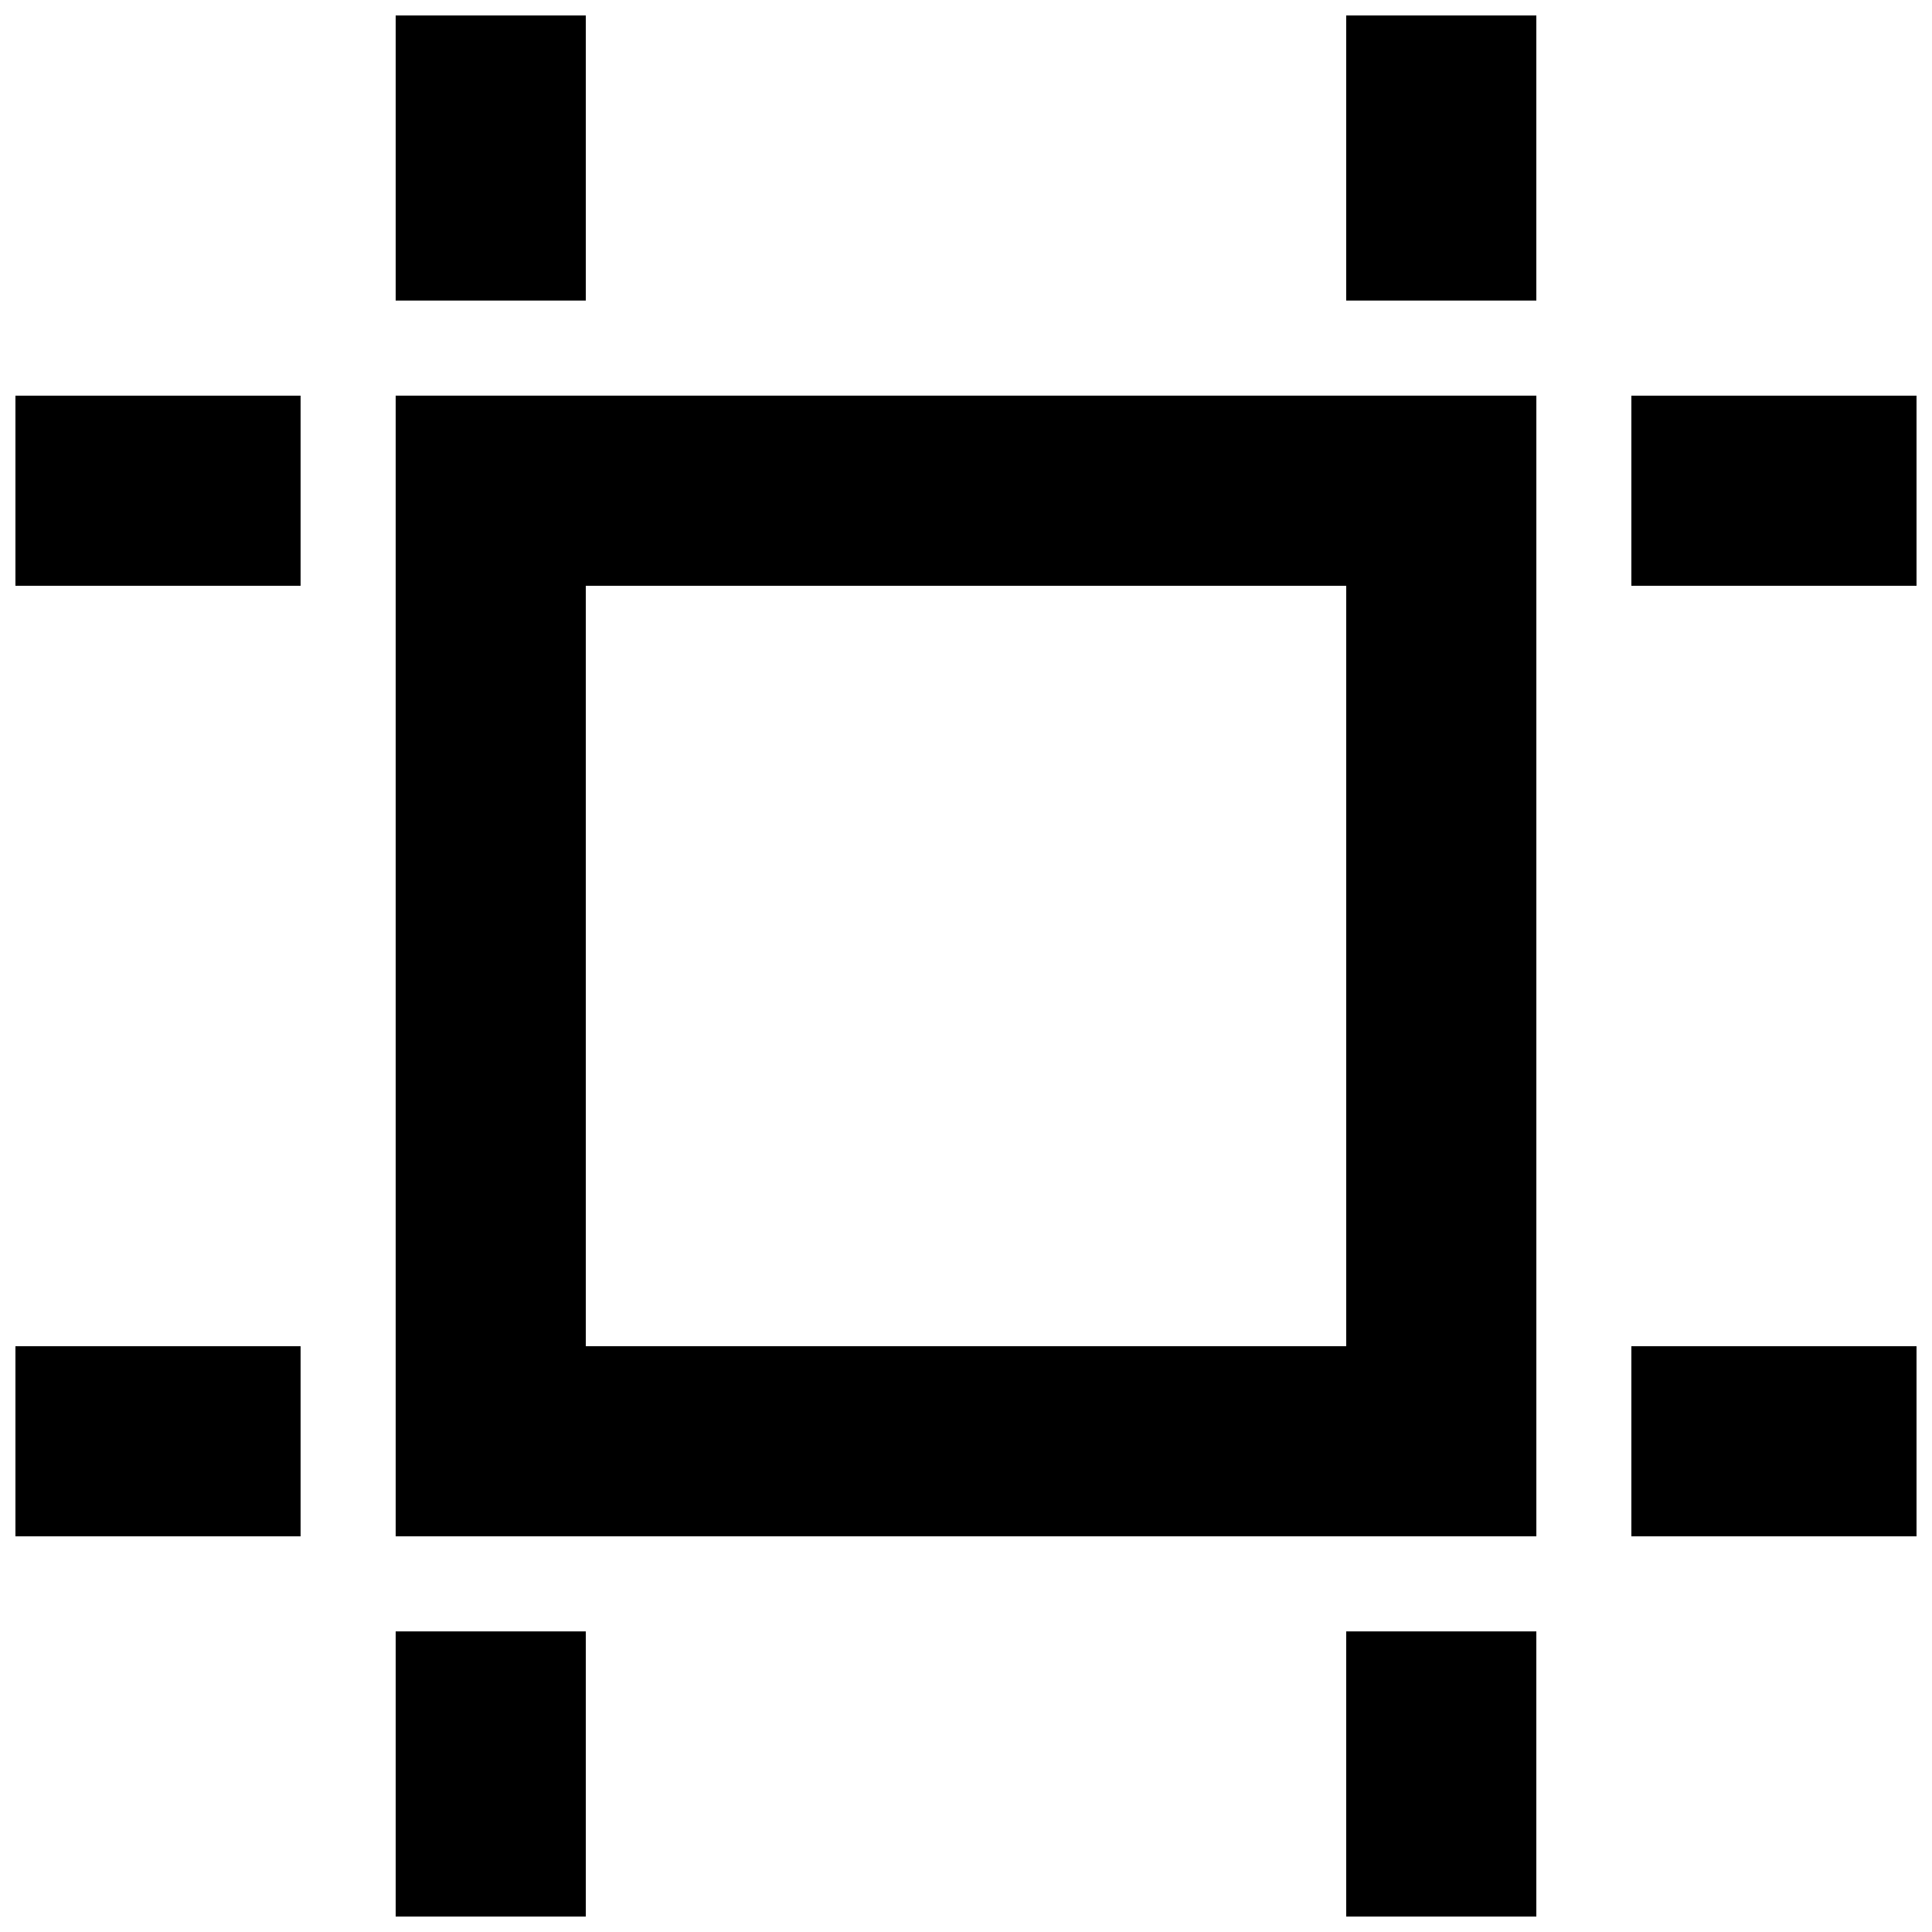 <?xml version="1.0" encoding="UTF-8"?>
<!-- Uploaded to: SVG Repo, www.svgrepo.com, Generator: SVG Repo Mixer Tools -->
<svg width="800px" height="800px" version="1.1" viewBox="144 144 512 512" xmlns="http://www.w3.org/2000/svg">
 <defs>
  <clipPath id="h">
   <path d="m148.09 248h75.906v52h-75.906z"/>
  </clipPath>
  <clipPath id="g">
   <path d="m248 148.09h52v75.906h-52z"/>
  </clipPath>
  <clipPath id="f">
   <path d="m576 248h75.902v52h-75.902z"/>
  </clipPath>
  <clipPath id="e">
   <path d="m500 148.09h52v75.906h-52z"/>
  </clipPath>
  <clipPath id="d">
   <path d="m148.09 500h75.906v52h-75.906z"/>
  </clipPath>
  <clipPath id="c">
   <path d="m248 576h52v75.902h-52z"/>
  </clipPath>
  <clipPath id="b">
   <path d="m576 500h75.902v52h-75.902z"/>
  </clipPath>
  <clipPath id="a">
   <path d="m500 576h52v75.902h-52z"/>
  </clipPath>
 </defs>
 <g clip-path="url(#h)">
  <path d="m148.09 248.86h75.57v50.383h-75.57z"/>
 </g>
 <g clip-path="url(#g)">
  <path d="m248.86 148.09h50.383v75.57h-50.383z"/>
 </g>
 <g clip-path="url(#f)">
  <path d="m576.33 248.86h75.57v50.383h-75.57z"/>
 </g>
 <g clip-path="url(#e)">
  <path d="m500.76 148.09h50.383v75.57h-50.383z"/>
 </g>
 <g clip-path="url(#d)">
  <path d="m148.09 500.76h75.57v50.383h-75.57z"/>
 </g>
 <g clip-path="url(#c)">
  <path d="m248.86 576.33h50.383v75.57h-50.383z"/>
 </g>
 <g clip-path="url(#b)">
  <path d="m576.33 500.76h75.57v50.383h-75.57z"/>
 </g>
 <g clip-path="url(#a)">
  <path d="m500.76 576.33h50.383v75.57h-50.383z"/>
 </g>
 <path d="m248.86 551.14h302.29v-302.29h-302.29zm50.383-251.9h201.52v201.52h-201.52z"/>
</svg>